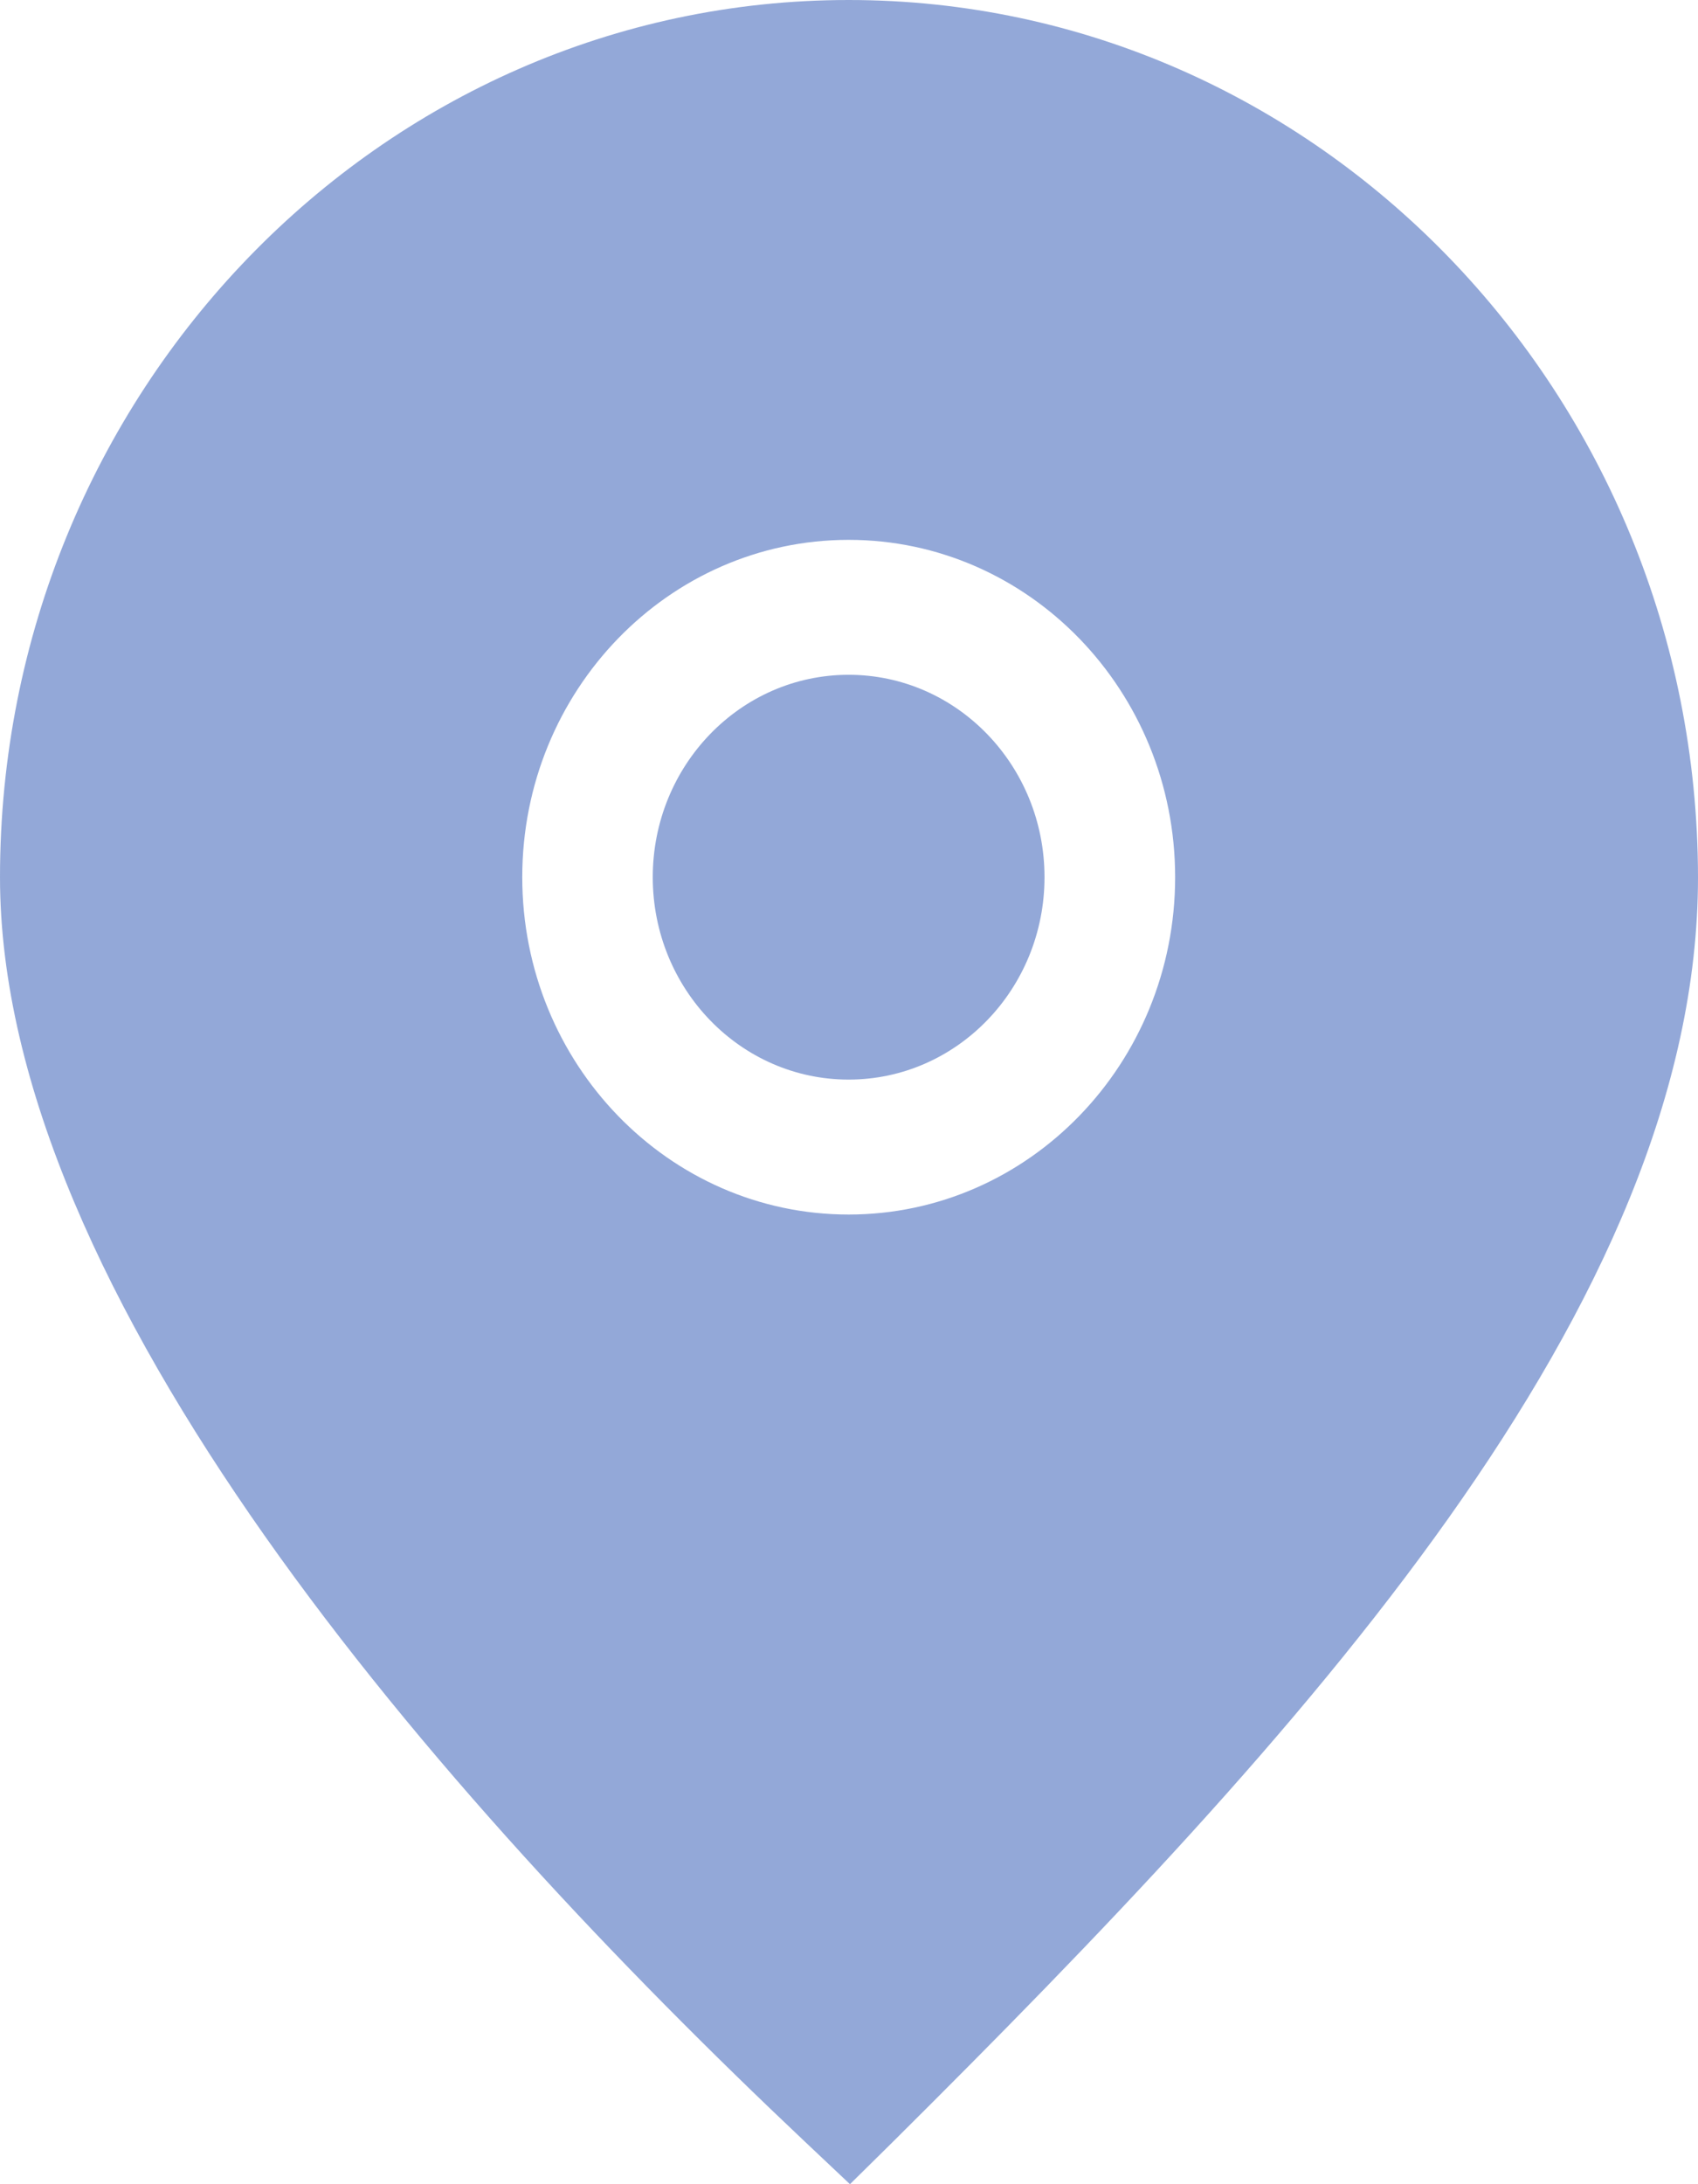 <svg width="14" height="18" viewBox="0 0 14 18" fill="none" xmlns="http://www.w3.org/2000/svg">
<g opacity="0.5" clip-path="url(#clip0_0_74)">
<path d="M6.997 8.897C7.889 8.897 8.612 8.15 8.612 7.229C8.612 6.308 7.889 5.561 6.997 5.561C6.105 5.561 5.382 6.308 5.382 7.229C5.382 8.15 6.105 8.897 6.997 8.897Z" fill="#2752B1"/>
<path d="M6.997 0C3.138 0 0 3.242 0 7.229C0 10.665 3.606 14.791 6.637 17.65L7.008 18L7.374 17.639C10.727 14.308 14 10.76 14 7.229C13.995 3.242 10.857 0 6.997 0ZM6.997 10.009C5.512 10.009 4.306 8.764 4.306 7.229C4.306 5.694 5.512 4.449 6.997 4.449C8.483 4.449 9.689 5.694 9.689 7.229C9.689 8.764 8.483 10.009 6.997 10.009Z" fill="#2752B1"/>
</g>
<defs>
<clipPath id="clip0_0_74">
<rect width="14" height="18" fill="white"/>
</clipPath>
</defs>
</svg>
